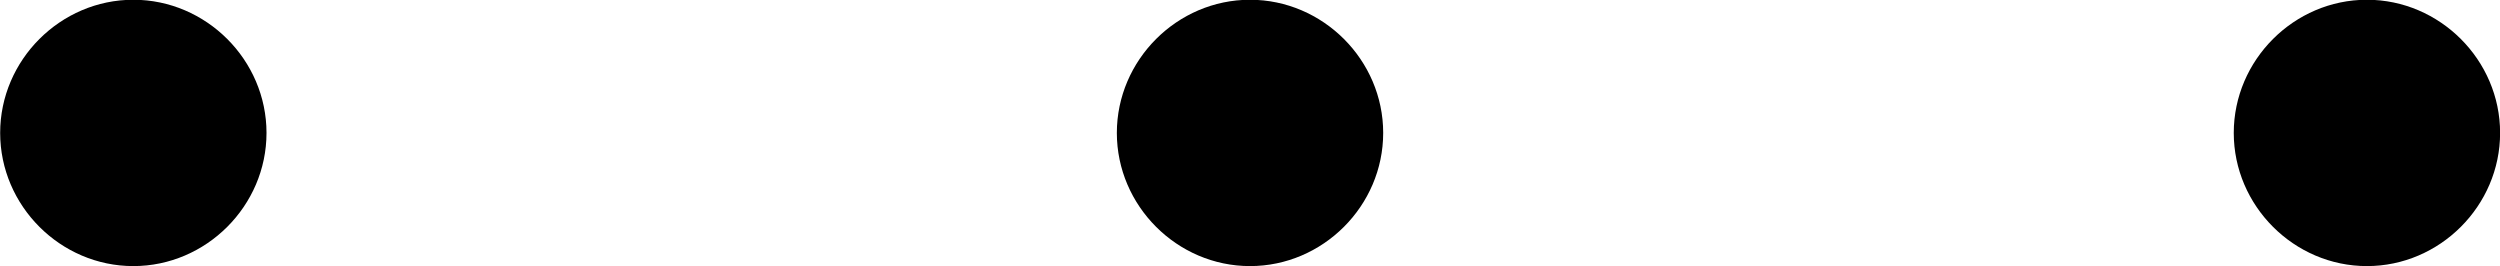 <?xml version='1.0' encoding='UTF-8'?>
<!-- This file was generated by dvisvgm 3.4.4 -->
<svg version='1.1' xmlns='http://www.w3.org/2000/svg' xmlns:xlink='http://www.w3.org/1999/xlink' width='15.195pt' height='1.619pt' viewBox='168.197 846.705 15.195 1.619'>
<defs>
<use id='g26-1' xlink:href='#g3-1' transform='scale(1.095)'/>
<path id='g3-1' d='M1.913-2.491C1.913-2.78 1.674-3.019 1.385-3.019S.857-2.78 .857-2.491S1.096-1.963 1.385-1.963S1.913-2.202 1.913-2.491Z'/>
</defs>
<g id='page1' transform='matrix(1.4 0 0 1.4 0 0)'>
<use x='119.203' y='608.094' xlink:href='#g26-1'/>
<use x='124.051' y='608.094' xlink:href='#g26-1'/>
<use x='128.9' y='608.094' xlink:href='#g26-1'/>
</g>
</svg>